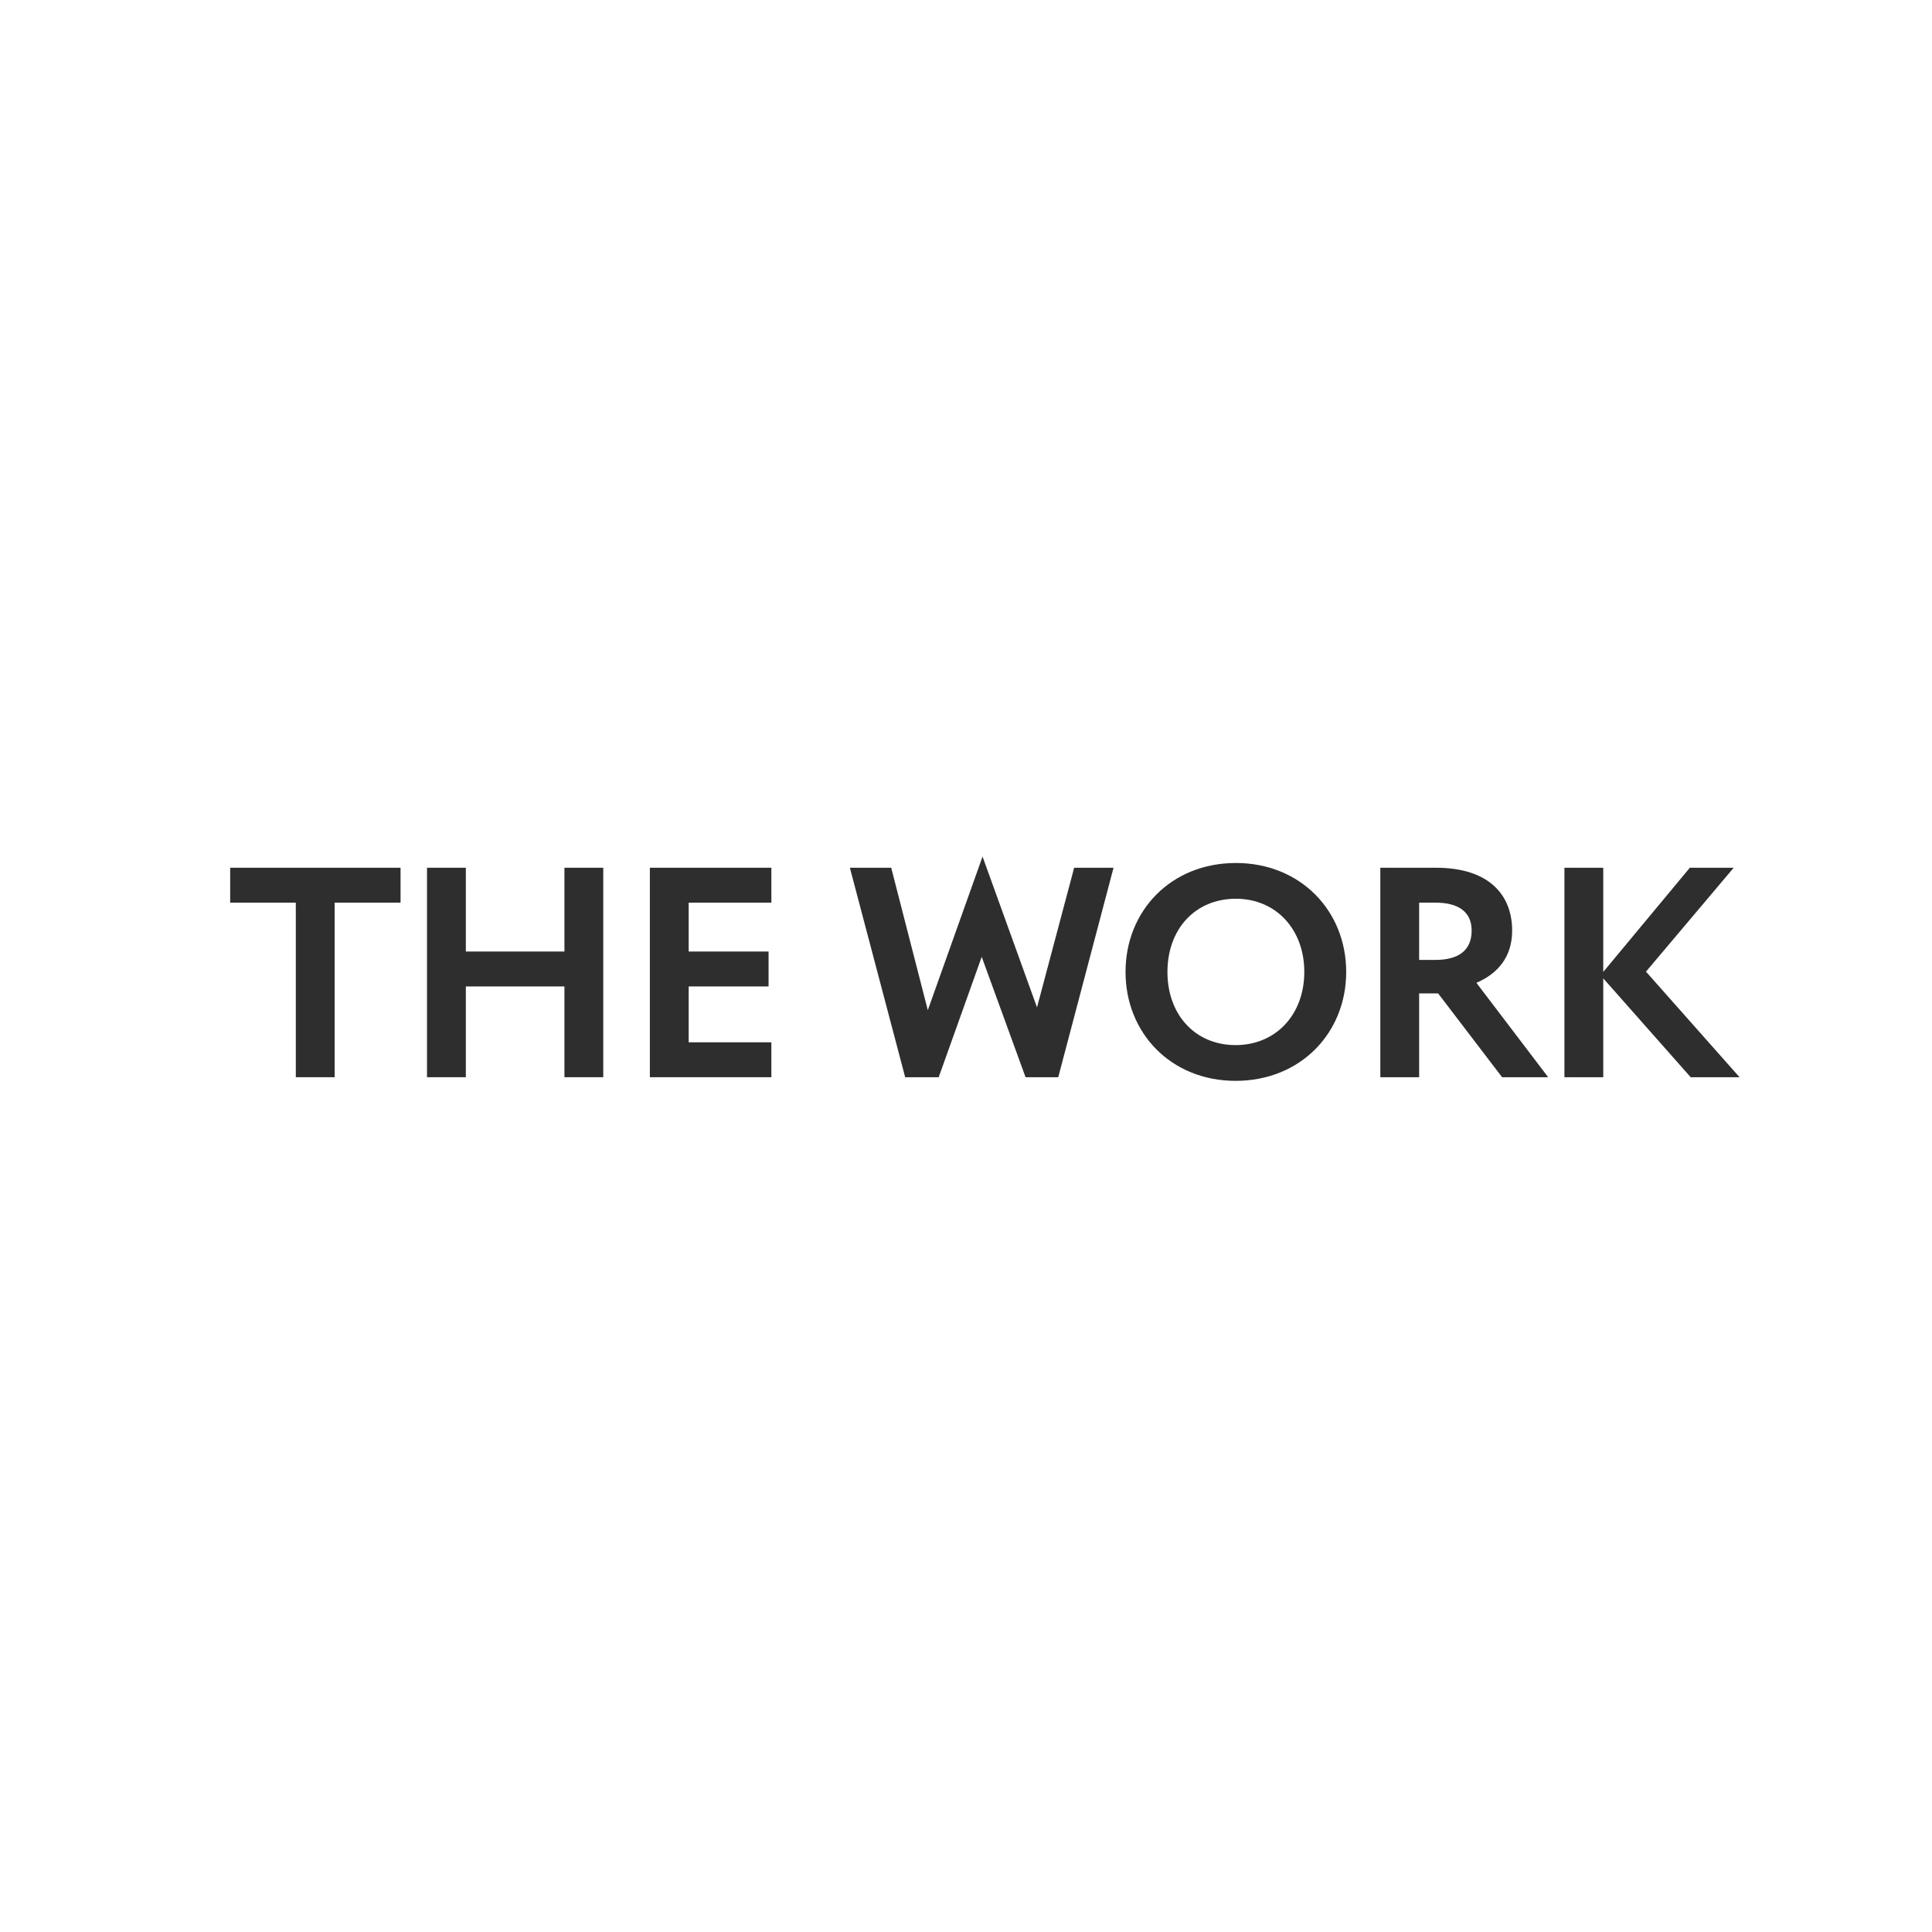 <svg width="512" height="512" viewBox="0 0 512 512" fill="none" xmlns="http://www.w3.org/2000/svg">
<path d="M424.878 285.474H414.59V229.96H424.878V257.569L447.824 229.96H459.445L436.203 257.495L460.999 285.474H448.046L424.878 259.271V285.474Z" fill="#2E2E2E"/>
<path d="M400.736 246.614C400.736 253.572 396.961 258.013 391.261 260.456L410.284 285.474H398.071L381.121 263.268H376.087V285.474H365.799V229.96H380.529C394.814 229.96 400.736 237.362 400.736 246.614ZM380.455 239.212H376.087V254.386H380.455C386.302 254.386 390.003 252.017 390.003 246.614C390.003 241.507 386.302 239.212 380.455 239.212Z" fill="#2E2E2E"/>
<path d="M298.281 257.569C298.281 241.359 310.346 228.702 327.519 228.702C344.617 228.702 356.756 241.359 356.756 257.569C356.756 273.779 344.617 286.437 327.445 286.437C310.346 286.437 298.281 273.779 298.281 257.569ZM327.519 238.177C316.712 238.177 309.384 246.245 309.384 257.569C309.384 268.894 316.712 276.962 327.445 276.962C338.103 276.962 345.653 268.894 345.653 257.569C345.653 246.245 338.103 238.177 327.519 238.177Z" fill="#2E2E2E"/>
<path d="M280.444 285.475H271.784L260.163 253.573L248.764 285.475H239.882L225.227 229.961H236.181L245.878 267.71L260.385 227L274.819 266.97L284.663 229.961H295.1L280.444 285.475Z" fill="#2E2E2E"/>
<path d="M203.679 261.418H182.509V276.222H204.419V285.474H172.221V229.96H204.419V239.212H182.509V252.166H203.679V261.418Z" fill="#2E2E2E"/>
<path d="M123.453 229.96V252.166H149.581V229.96H159.87V285.474H149.581V261.418H123.453V285.474H113.164V229.96H123.453Z" fill="#2E2E2E"/>
<path d="M78.394 285.474V239.212H61V229.96H106.151V239.212H88.683V285.474H78.394Z" fill="#2E2E2E"/>
</svg>
